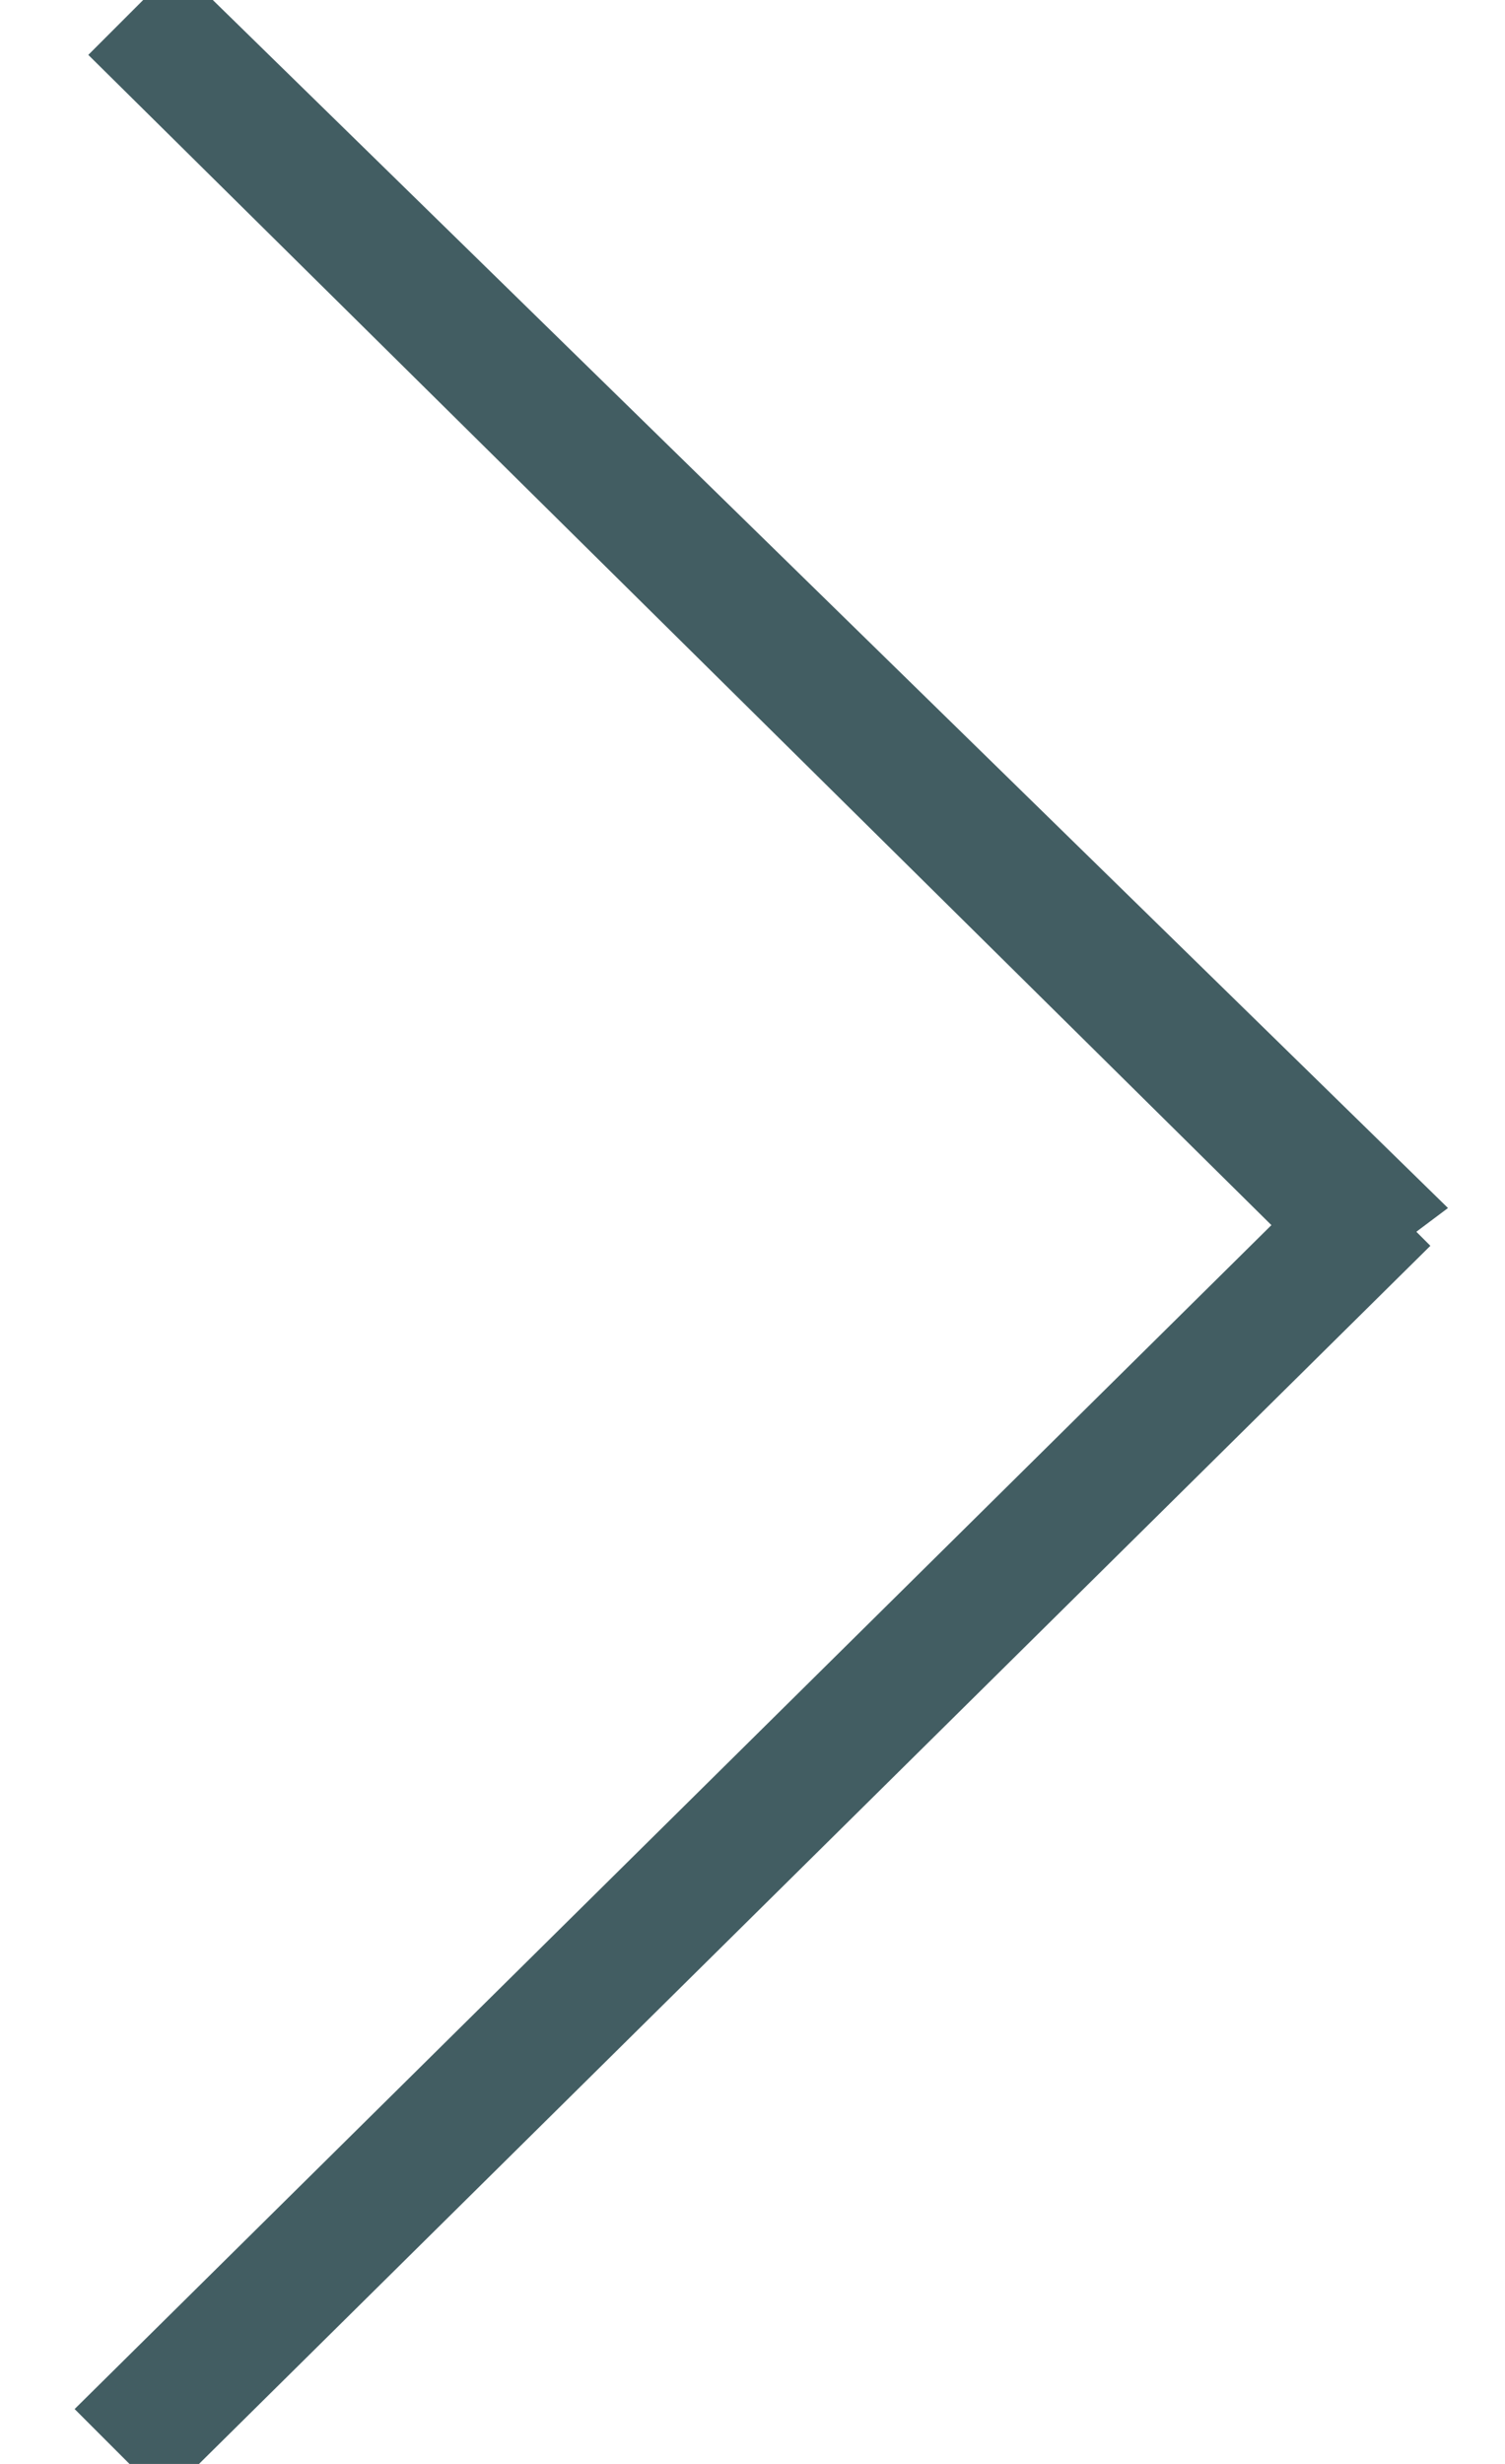 <svg version="1.1" id="Warstwa_1" xmlns="http://www.w3.org/2000/svg" x="0" y="0" viewBox="0 0 11 18" xml:space="preserve"><style>.st0,.st1{fill:#415b60;stroke:#425d62;stroke-width:.5;stroke-miterlimit:10}.st1{fill:#425d62}</style><path class="st0" d="M10 9L1.1.2"/><path class="st1" d="M9.8 9.1L1 .4l.3-.3 8.9 8.7-.4.3z"/><path class="st0" d="M1.1 17.8L10 9"/><path class="st1" d="M1.2 17.9l-.3-.3 8.9-8.8.3.3-8.9 8.8z"/></svg>